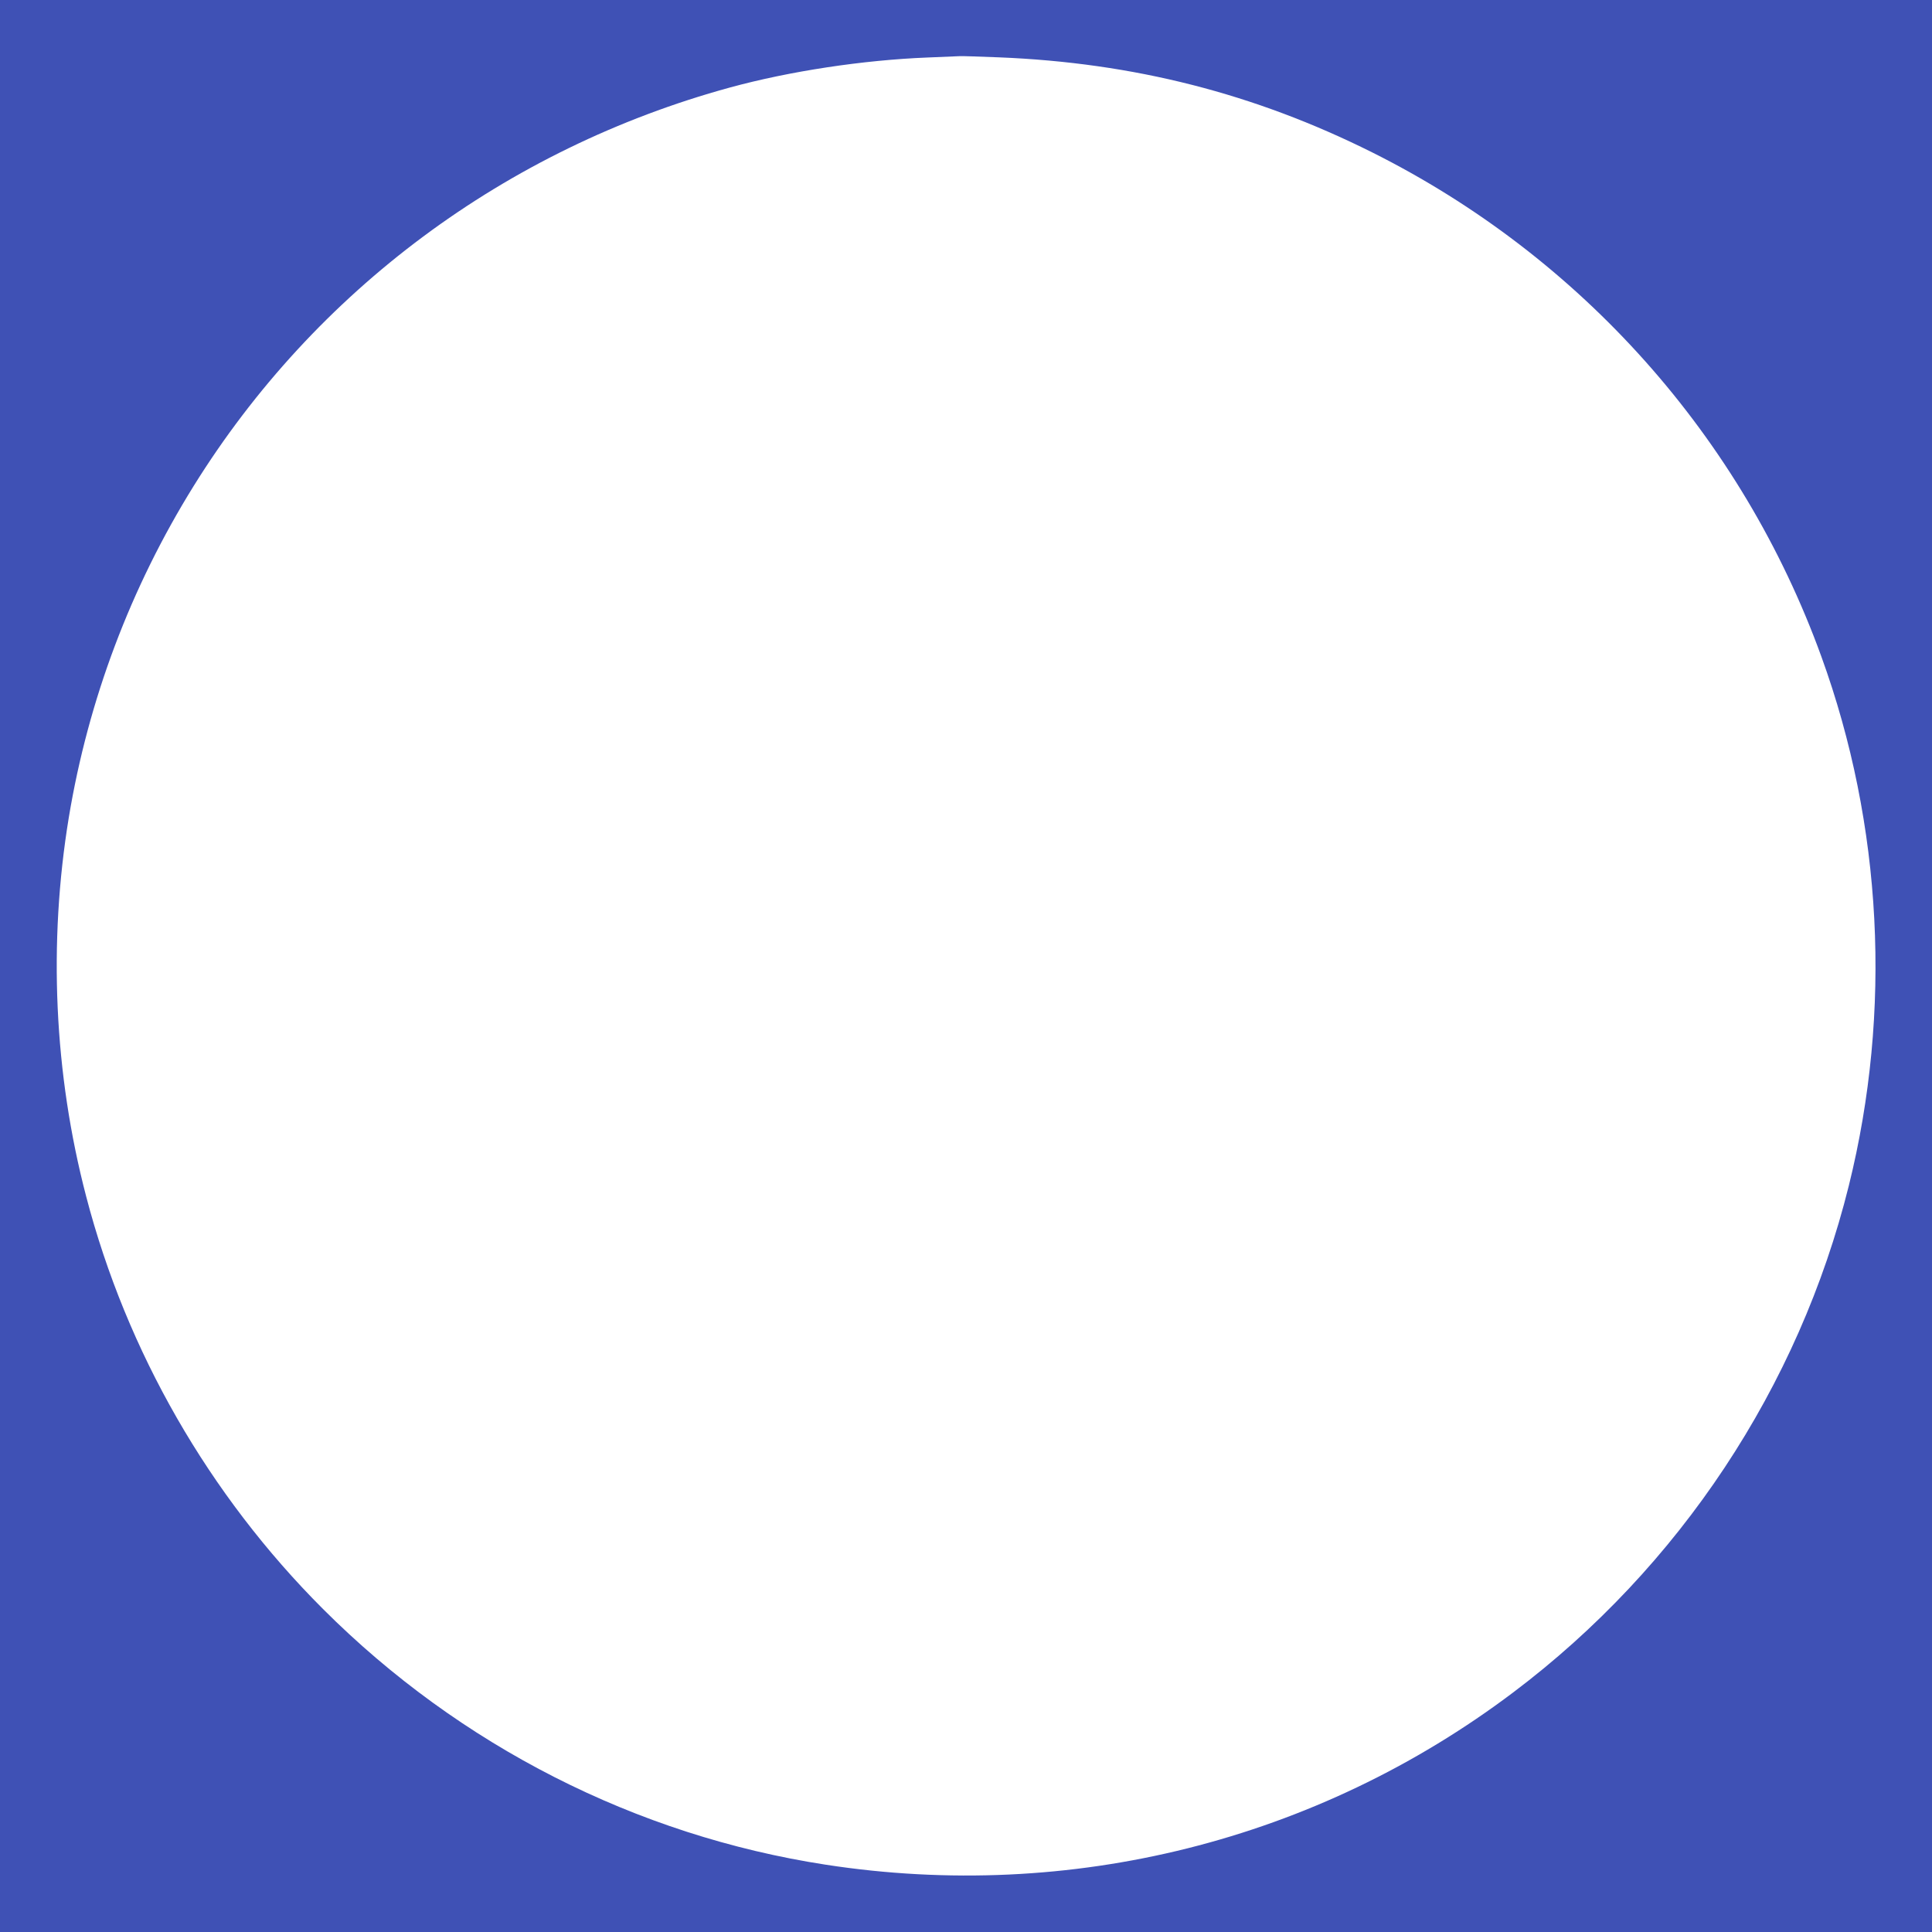 <?xml version="1.0" standalone="no"?>
<!DOCTYPE svg PUBLIC "-//W3C//DTD SVG 20010904//EN"
 "http://www.w3.org/TR/2001/REC-SVG-20010904/DTD/svg10.dtd">
<svg version="1.0" xmlns="http://www.w3.org/2000/svg"
 width="1280pt" height="1280pt" viewBox="0 0 1280 1280"
 preserveAspectRatio="xMidYMid meet">
<g transform="translate(0,1280) scale(0.1,-0.1)"
fill="#3f51b5" stroke="none">
<path d="M0 6400 l0 -6400 6400 0 6400 0 0 6400 0 6400 -6400 0 -6400 0 0
-6400z m6620 6020 c891 -36 1691 -240 2470 -629 1386 -693 2450 -1887 2977
-3341 405 -1116 469 -2348 182 -3505 -331 -1334 -1121 -2527 -2224 -3358
-1304 -983 -2933 -1391 -4555 -1141 -1254 193 -2424 788 -3330 1694 -756 756
-1301 1705 -1569 2733 -213 814 -252 1678 -115 2512 129 778 409 1522 827
2195 805 1295 2069 2234 3552 2640 399 109 883 182 1310 199 105 4 201 8 215
9 14 1 131 -3 260 -8z"/>
</g>
</svg>
